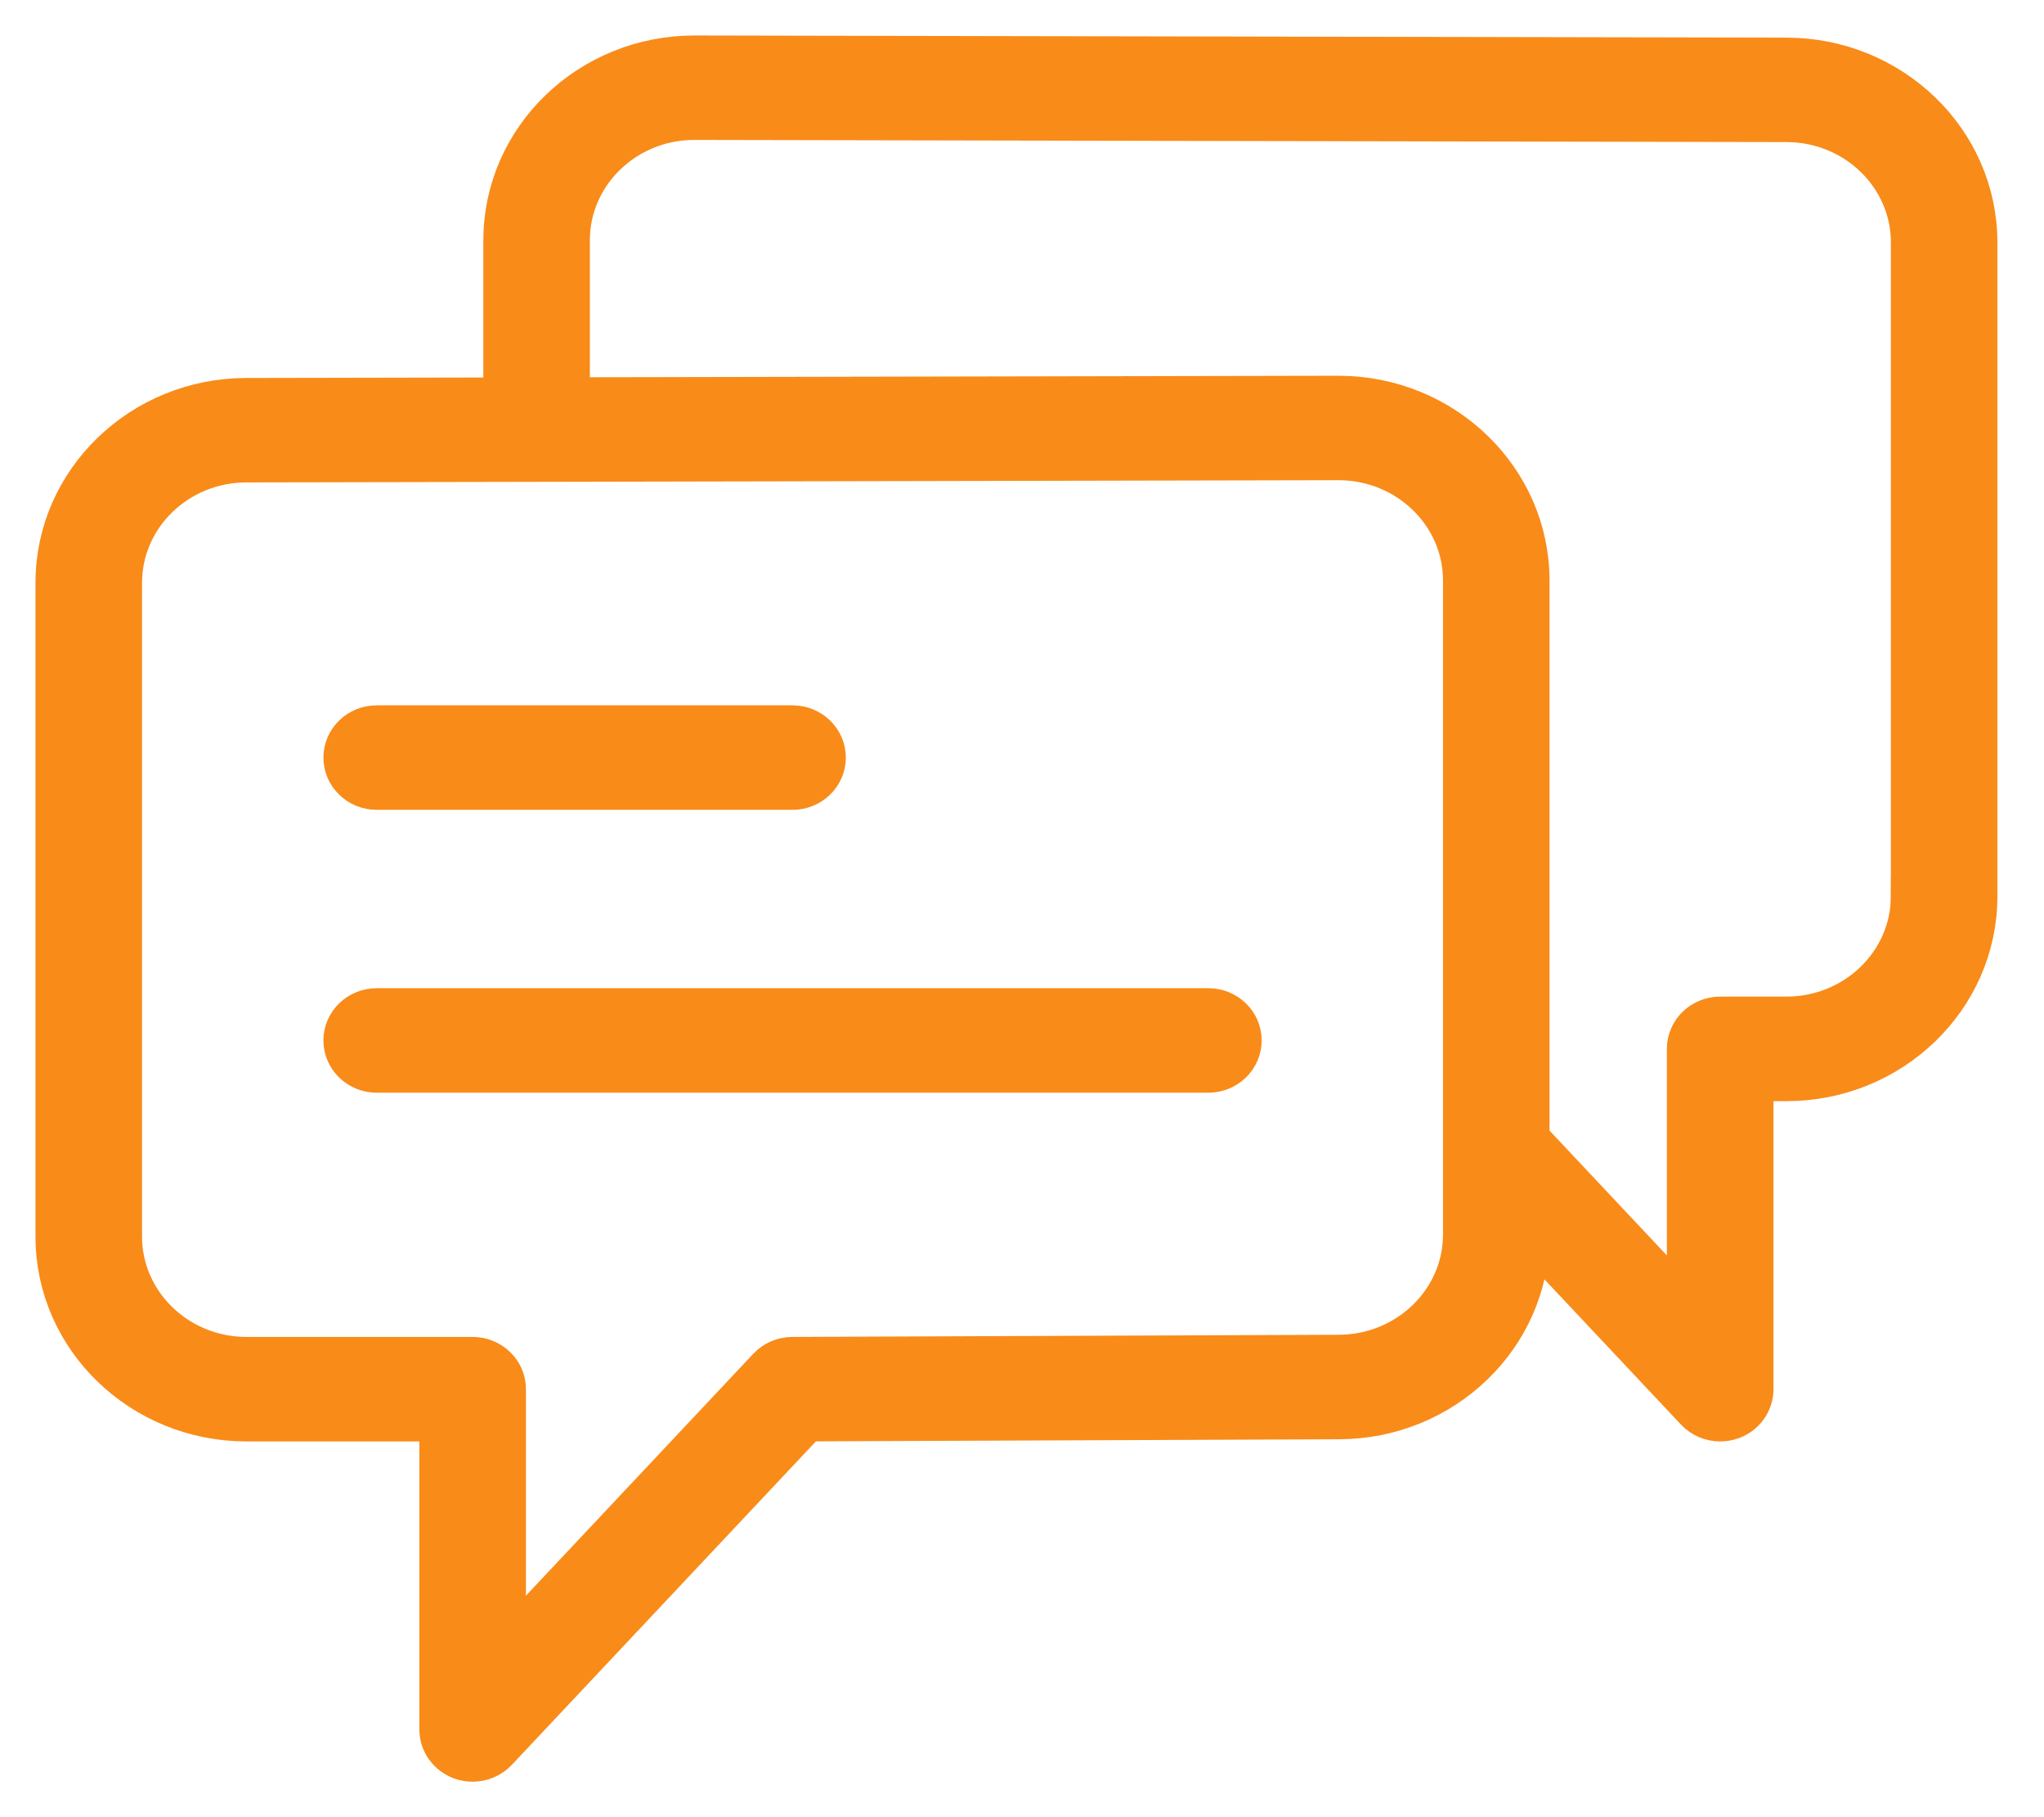 <?xml version="1.0" encoding="UTF-8"?><svg version="1.1" width="36px" height="32px" viewBox="0 0 36.0 32.0" xmlns="http://www.w3.org/2000/svg" xmlns:xlink="http://www.w3.org/1999/xlink"><defs><clipPath id="i0"><path d="M1600,0 L1600,4732 L0,4732 L0,0 L1600,0 Z"></path></clipPath><clipPath id="i1"><path d="M7.888,0 C8.199,0 8.451,0.244 8.451,0.545 C8.451,0.845 8.199,1.09 7.888,1.09 L0.563,1.09 C0.252,1.09 0,0.845 0,0.545 C0,0.244 0.252,0 0.563,0 Z"></path></clipPath><clipPath id="i2"><path d="M15.212,0 C15.523,0 15.775,0.244 15.775,0.545 C15.775,0.845 15.523,1.09 15.212,1.09 L0.563,1.09 C0.252,1.09 0,0.845 0,0.545 C0,0.244 0.252,0 0.563,0 Z"></path></clipPath><clipPath id="i3"><path d="M11.229,0 L30.464,0.038 C32.306,0.039 33.804,1.488 33.804,3.269 L33.804,14.786 C33.804,16.567 32.305,18.016 30.463,18.016 L29.86,18.016 L29.86,23.464 C29.86,23.689 29.717,23.891 29.5,23.972 C29.434,23.996 29.365,24.008 29.297,24.008 C29.141,24.008 28.989,23.946 28.88,23.83 L25.916,20.678 L25.916,20.74 C25.916,22.521 24.418,23.97 22.575,23.97 L13.208,24.007 L7.741,29.822 C7.632,29.937 7.48,30 7.324,30 C7.256,30 7.187,29.988 7.121,29.964 C6.904,29.882 6.761,29.68 6.761,29.455 L6.761,24.008 L3.341,24.008 C1.499,24.008 0,22.559 0,20.778 L0,9.261 C0,7.48 1.499,6.031 3.341,6.031 L7.888,6.022 L7.888,3.23 C7.888,1.449 9.386,0 11.229,0 Z M22.575,7.081 L8.452,7.11 L3.342,7.12 C2.12,7.12 1.127,8.08 1.127,9.261 L1.127,20.777 C1.127,21.957 2.12,22.918 3.341,22.918 L7.324,22.918 C7.636,22.918 7.888,23.162 7.888,23.462 L7.888,28.046 L12.541,23.096 C12.647,22.983 12.798,22.918 12.956,22.918 L22.573,22.88 C23.796,22.88 24.79,21.92 24.79,20.739 L24.79,9.222 C24.79,8.042 23.796,7.081 22.575,7.081 Z M11.227,1.089 C10.008,1.089 9.014,2.049 9.014,3.23 L9.014,6.019 L22.574,5.992 C24.418,5.992 25.916,7.441 25.916,9.223 L25.916,19.058 L28.733,22.054 L28.733,17.47 C28.733,17.169 28.985,16.925 29.297,16.925 L30.463,16.925 C31.684,16.925 32.677,15.966 32.677,14.785 L32.678,3.268 C32.678,2.087 31.685,1.127 30.464,1.127 Z"></path></clipPath></defs><g transform="translate(-549.0 -3639.0)"><g clip-path="url(#i0)"><g transform="translate(550.0 3640.0)"><g transform="translate(5.071 11.796)"><g clip-path="url(#i1)"><polygon points="0,0 8.451,0 8.451,1.09 0,1.09 0,0" stroke="none" fill="#F98B19"></polygon></g><path d="M0.563,1.09 L7.888,1.09 C8.199,1.09 8.451,0.845 8.451,0.545 C8.451,0.244 8.199,0 7.888,0 L0.563,0 C0.252,0 0,0.244 0,0.545 C0,0.845 0.252,1.09 0.563,1.09 Z" stroke="#F98B19" stroke-width="0.75" fill="none" stroke-miterlimit="10"></path></g><g transform="translate(5.071 16.777)"><g clip-path="url(#i2)"><polygon points="0,0 15.775,0 15.775,1.09 0,1.09 0,0" stroke="none" fill="#F98B19"></polygon></g><path d="M15.212,0 L0.563,0 C0.252,0 0,0.244 0,0.545 C0,0.845 0.252,1.09 0.563,1.09 L15.212,1.09 C15.523,1.09 15.775,0.845 15.775,0.545 C15.775,0.244 15.523,0 15.212,0 Z" stroke="#F98B19" stroke-width="0.75" fill="none" stroke-miterlimit="10"></path></g><g clip-path="url(#i3)"><polygon points="0,0 33.804,0 33.804,30 0,30 0,0" stroke="none" fill="#F98B19"></polygon></g><path d="M30.464,0.038 L11.229,0 C9.386,0 7.888,1.449 7.888,3.23 L7.888,6.022 L3.341,6.031 C1.499,6.031 0,7.48 0,9.261 L0,20.778 C0,22.559 1.499,24.008 3.341,24.008 L6.761,24.008 L6.761,29.455 C6.761,29.68 6.904,29.882 7.121,29.964 C7.187,29.988 7.256,30 7.324,30 C7.48,30 7.632,29.937 7.741,29.822 L13.208,24.007 L22.575,23.97 C24.418,23.97 25.916,22.521 25.916,20.74 L25.916,20.678 L28.88,23.83 C28.989,23.946 29.141,24.008 29.297,24.008 C29.365,24.008 29.434,23.996 29.5,23.972 C29.717,23.891 29.86,23.689 29.86,23.464 L29.86,18.016 L30.463,18.016 C32.305,18.016 33.804,16.567 33.804,14.786 L33.804,3.269 C33.804,1.488 32.306,0.039 30.464,0.038 Z M24.79,20.739 C24.79,21.92 23.796,22.88 22.573,22.88 L12.956,22.918 C12.798,22.918 12.647,22.983 12.541,23.096 L7.888,28.046 L7.888,23.462 C7.888,23.162 7.636,22.918 7.324,22.918 L3.341,22.918 C2.12,22.918 1.127,21.957 1.127,20.777 L1.127,9.261 C1.127,8.08 2.12,7.12 3.342,7.12 L8.451,7.11 C8.451,7.11 8.451,7.11 8.451,7.11 C8.452,7.11 8.452,7.11 8.452,7.11 L22.575,7.081 C23.796,7.081 24.79,8.042 24.79,9.222 L24.79,19.268 L24.79,20.739 Z M32.677,14.785 C32.677,15.966 31.684,16.925 30.463,16.925 L29.297,16.925 C28.985,16.925 28.733,17.169 28.733,17.47 L28.733,22.054 L25.916,19.058 L25.916,9.223 C25.916,7.441 24.418,5.992 22.574,5.992 L9.014,6.019 L9.014,3.23 C9.014,2.049 10.008,1.089 11.227,1.089 L30.462,1.127 C30.463,1.127 30.463,1.127 30.464,1.127 C31.685,1.127 32.678,2.087 32.678,3.268 L32.678,14.785 L32.677,14.785 Z" stroke="#F98B19" stroke-width="0.75" fill="none" stroke-miterlimit="10"></path></g></g></g></svg>
